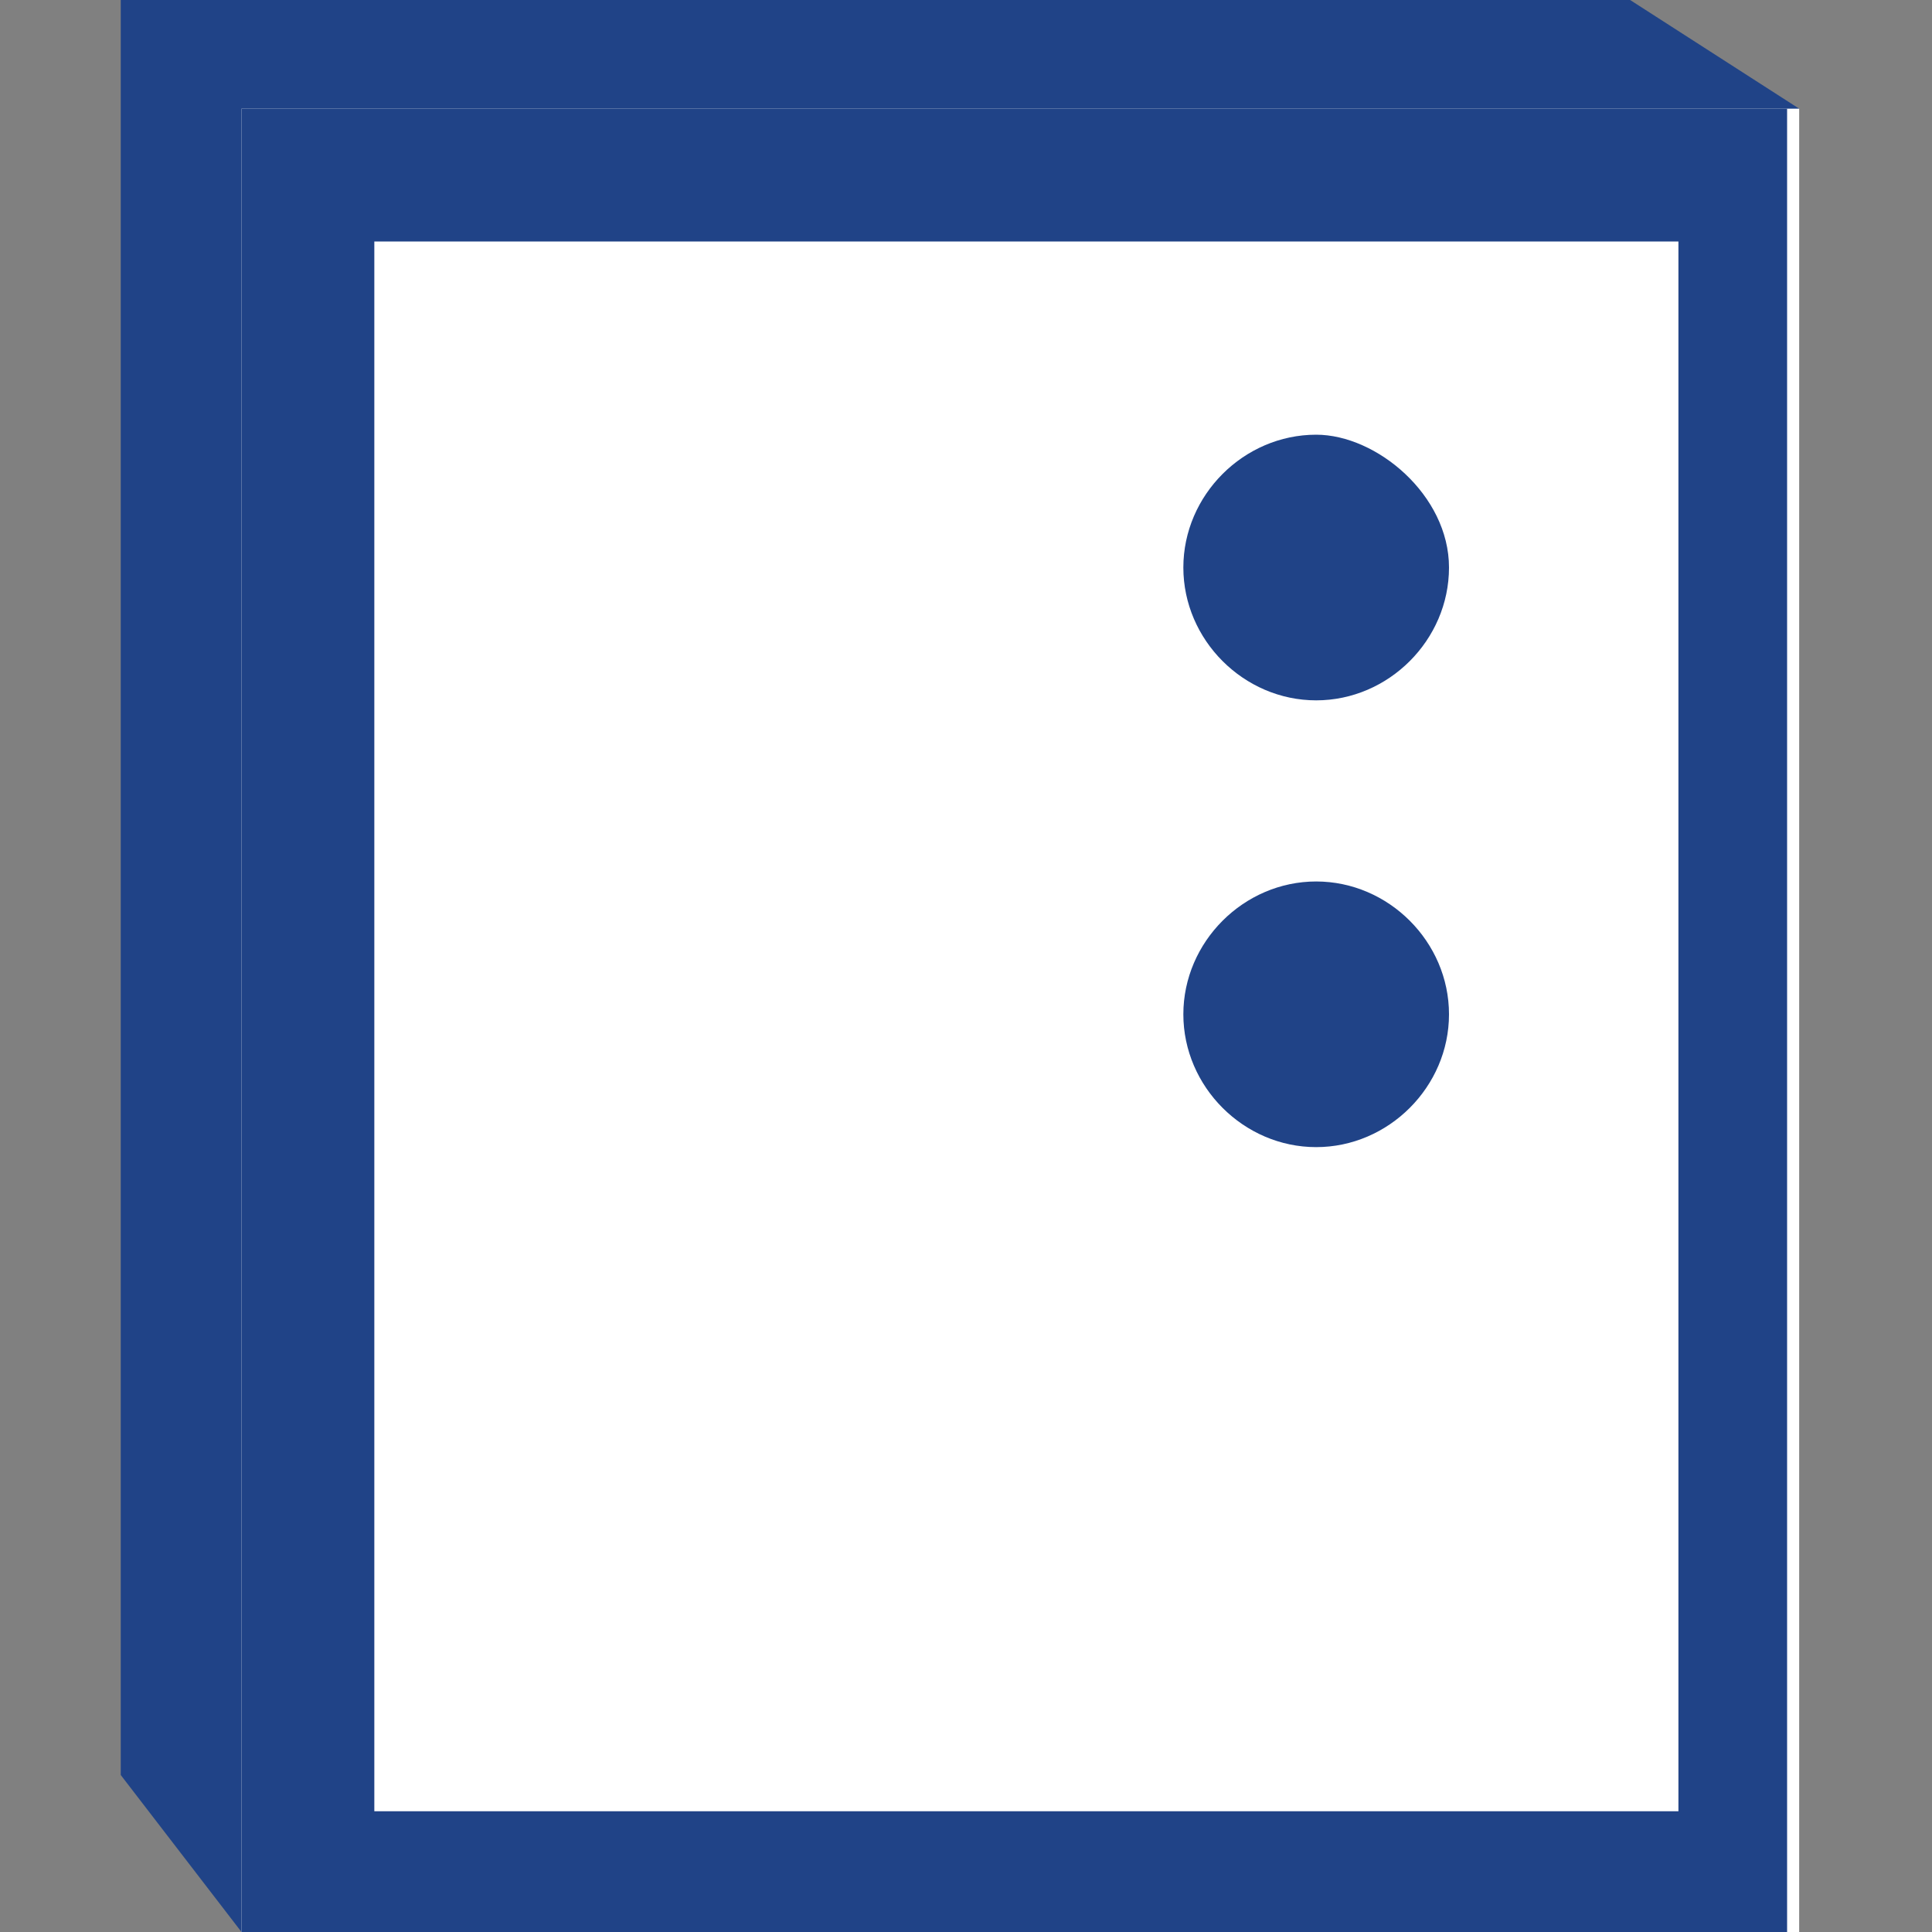 <?xml version="1.0" encoding="utf-8"?>
<!-- Generator: Adobe Illustrator 23.0.3, SVG Export Plug-In . SVG Version: 6.00 Build 0)  -->
<svg version="1.1" id="Слой_1" xmlns="http://www.w3.org/2000/svg" xmlns:xlink="http://www.w3.org/1999/xlink" x="0px" y="0px"
	 viewBox="0 0 16 16" style="enable-background:new 0 0 16 16;" xml:space="preserve">
<rect x="0" y="0" width="16" height="16" fill="#808080" stroke="none"/>
<style type="text/css">
	.st0{fill:#204387;}
	.st1{fill:#FFFFFF;}
</style>
<polygon class="st0" points="1,0 13.5,0 14.9,0.9 13.5,14.7 2,16 1,14.7 "/>
<rect x="2" y="0.9" class="st1" width="12.9" height="15.1"/>
<path class="st0" d="M12,8.4c0,0.6-0.5,1.1-1.1,1.1c-0.6,0-1.1-0.5-1.1-1.1c0-0.6,0.5-1.1,1.1-1.1S12,7.8,12,8.4"/>
<path class="st0" d="M12,4.7c0,0.6-0.5,1.1-1.1,1.1c-0.6,0-1.1-0.5-1.1-1.1c0-0.6,0.5-1.1,1.1-1.1C11.4,3.6,12,4.1,12,4.7"/>
<path class="st0" d="M14.9,16H2L2,0.9l12.8,0V16z M3.1,15h10.8v-13H3.1V15z"/>
</svg>
